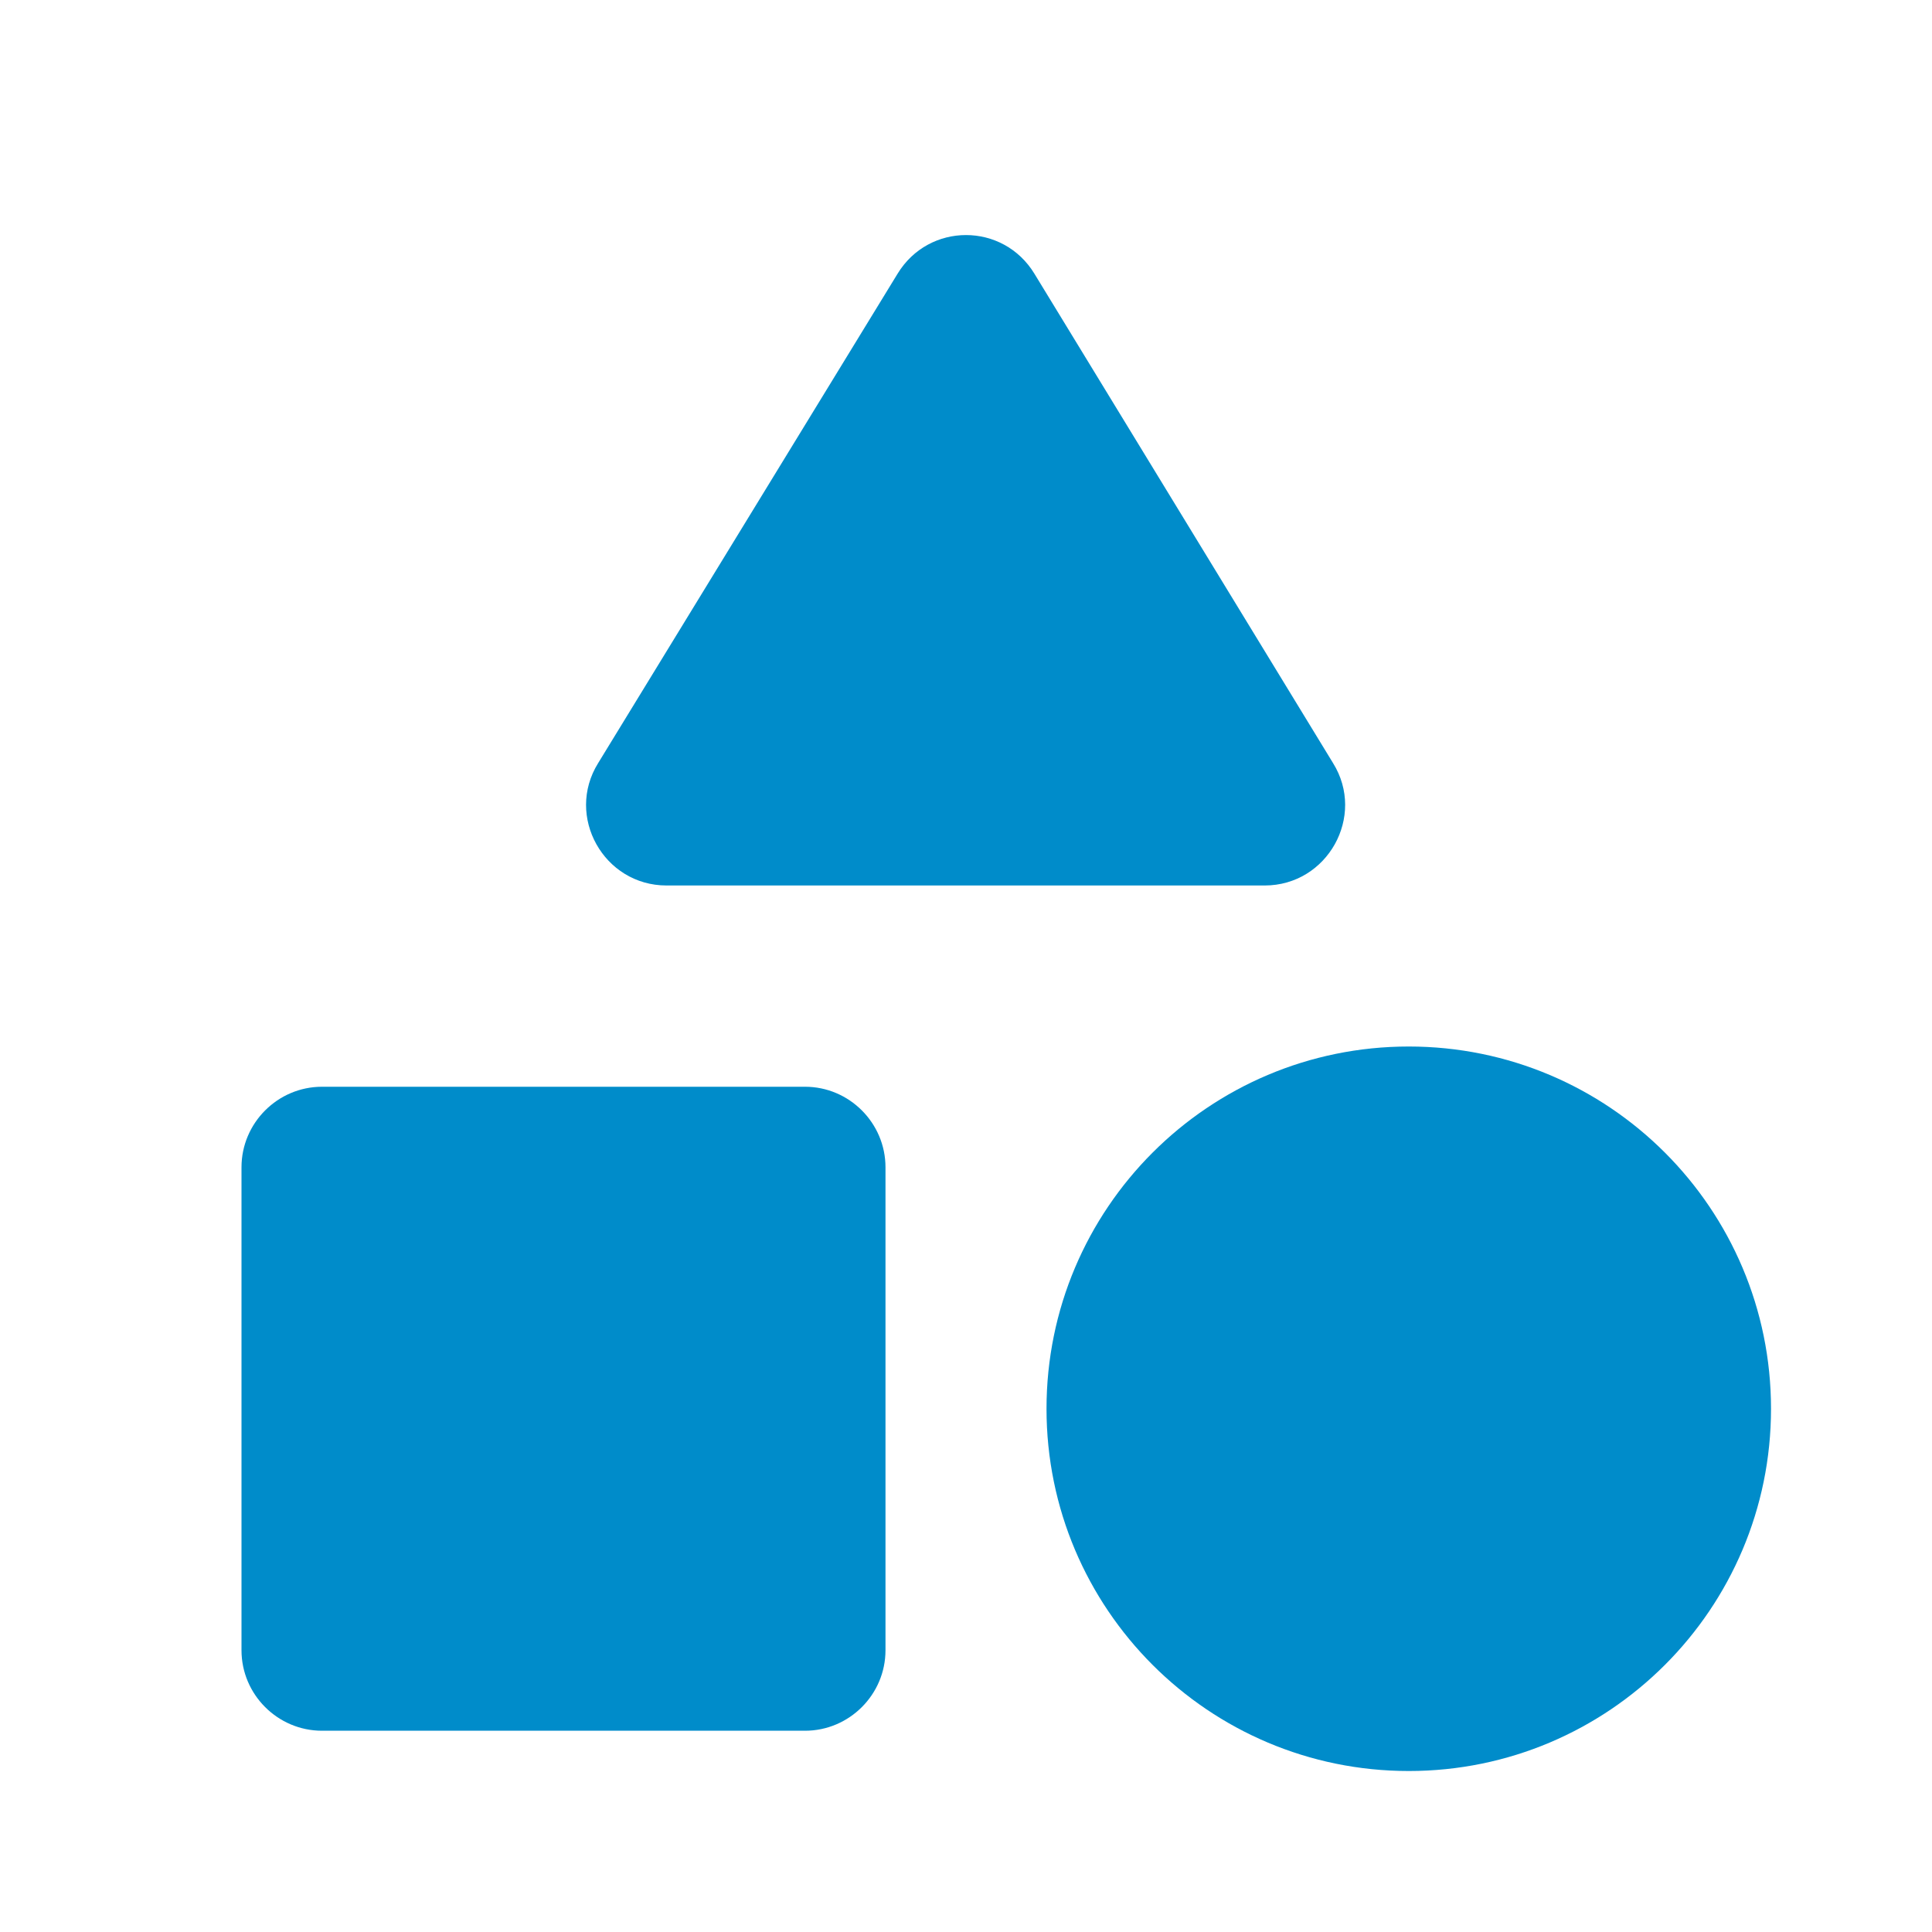 <svg width="46" height="46" viewBox="0 0 46 46" fill="none" xmlns="http://www.w3.org/2000/svg">
<path d="M21.371 6.517L14.241 18.17C13.455 19.435 14.375 21.083 15.87 21.083H30.111C31.606 21.083 32.526 19.435 31.74 18.17L24.629 6.517C23.882 5.29 22.118 5.29 21.371 6.517Z" fill="#008CCA"/>
<path d="M33.542 42.167C38.305 42.167 42.167 38.305 42.167 33.542C42.167 28.778 38.305 24.917 33.542 24.917C28.778 24.917 24.917 28.778 24.917 33.542C24.917 38.305 28.778 42.167 33.542 42.167Z" fill="#008CCA"/>
<path d="M7.667 41.208H19.167C20.221 41.208 21.083 40.346 21.083 39.292V27.792C21.083 26.738 20.221 25.875 19.167 25.875H7.667C6.612 25.875 5.75 26.738 5.75 27.792V39.292C5.75 40.346 6.612 41.208 7.667 41.208Z" fill="#008CCA"/>
</svg>
